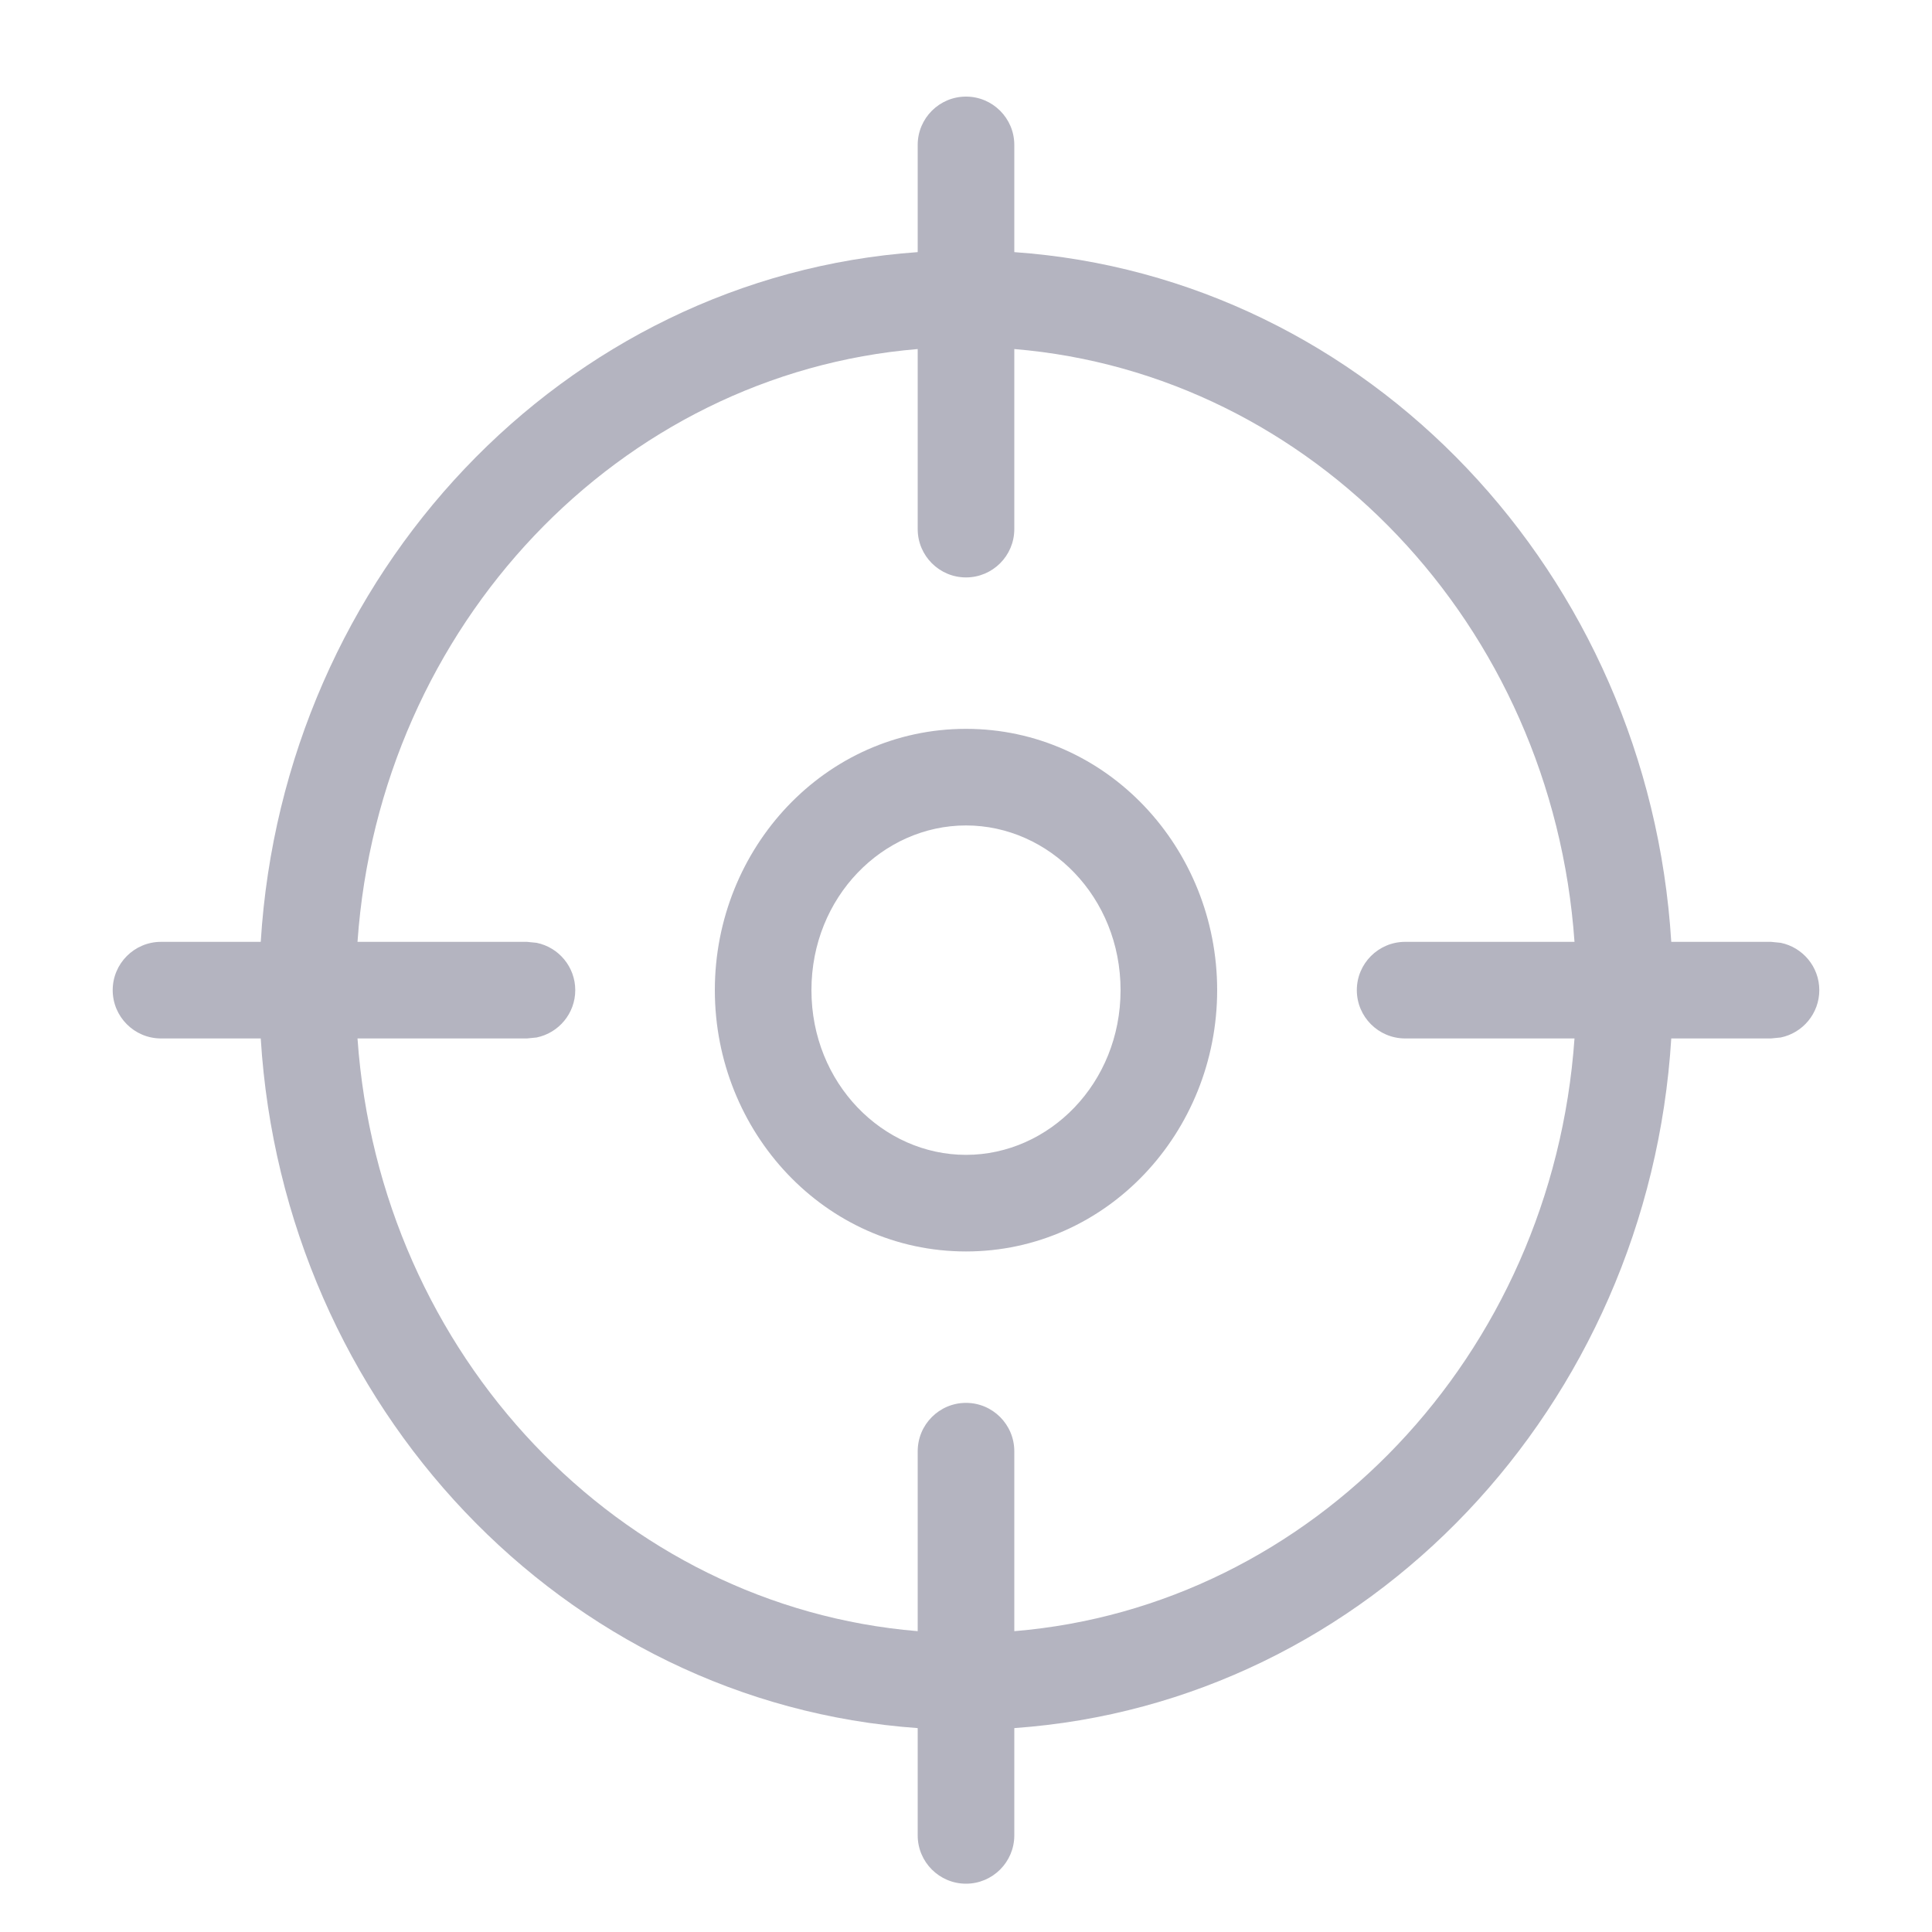 <svg width="24" height="24" viewBox="0 0 24 24" fill="none" xmlns="http://www.w3.org/2000/svg">
<path d="M11.4 22.8V21.467C6.998 21.157 3.521 17.466 3.239 12.9H2C1.669 12.9 1.4 12.631 1.4 12.3C1.4 11.969 1.669 11.7 2 11.7H3.239C3.521 7.134 6.998 3.442 11.4 3.132V1.8C11.4 1.469 11.669 1.2 12 1.2C12.331 1.2 12.6 1.469 12.6 1.8V3.132C17.002 3.442 20.479 7.134 20.761 11.7H22L22.121 11.712C22.394 11.768 22.6 12.01 22.6 12.3C22.6 12.59 22.394 12.832 22.121 12.888L22 12.9H20.761C20.479 17.466 17.002 21.157 12.6 21.467V22.8C12.6 23.131 12.331 23.4 12 23.4C11.669 23.4 11.4 23.131 11.4 22.8ZM13.92 12.3C13.92 11.142 13.033 10.254 12 10.254C10.967 10.254 10.08 11.142 10.08 12.3C10.08 13.458 10.967 14.346 12 14.346C13.033 14.346 13.92 13.458 13.92 12.3ZM11.4 6.573V4.336C7.702 4.643 4.718 7.755 4.441 11.7H6.546L6.666 11.712C6.94 11.768 7.146 12.01 7.146 12.3C7.146 12.59 6.94 12.832 6.666 12.888L6.546 12.9H4.441C4.718 16.845 7.702 19.957 11.4 20.263V18.028C11.4 17.696 11.669 17.427 12 17.427C12.331 17.427 12.6 17.696 12.6 18.028V20.263C16.298 19.957 19.282 16.845 19.559 12.9H17.454C17.123 12.899 16.855 12.631 16.855 12.3C16.855 11.969 17.123 11.701 17.454 11.7H19.559C19.282 7.755 16.298 4.643 12.6 4.336V6.573C12.6 6.904 12.331 7.173 12 7.173C11.669 7.173 11.4 6.904 11.4 6.573ZM15.12 12.3C15.12 14.065 13.75 15.546 12 15.546C10.25 15.546 8.88 14.065 8.88 12.3C8.88 10.535 10.25 9.054 12 9.054C13.75 9.054 15.12 10.535 15.12 12.3Z" fill="#B4B4C0"/>
</svg>
